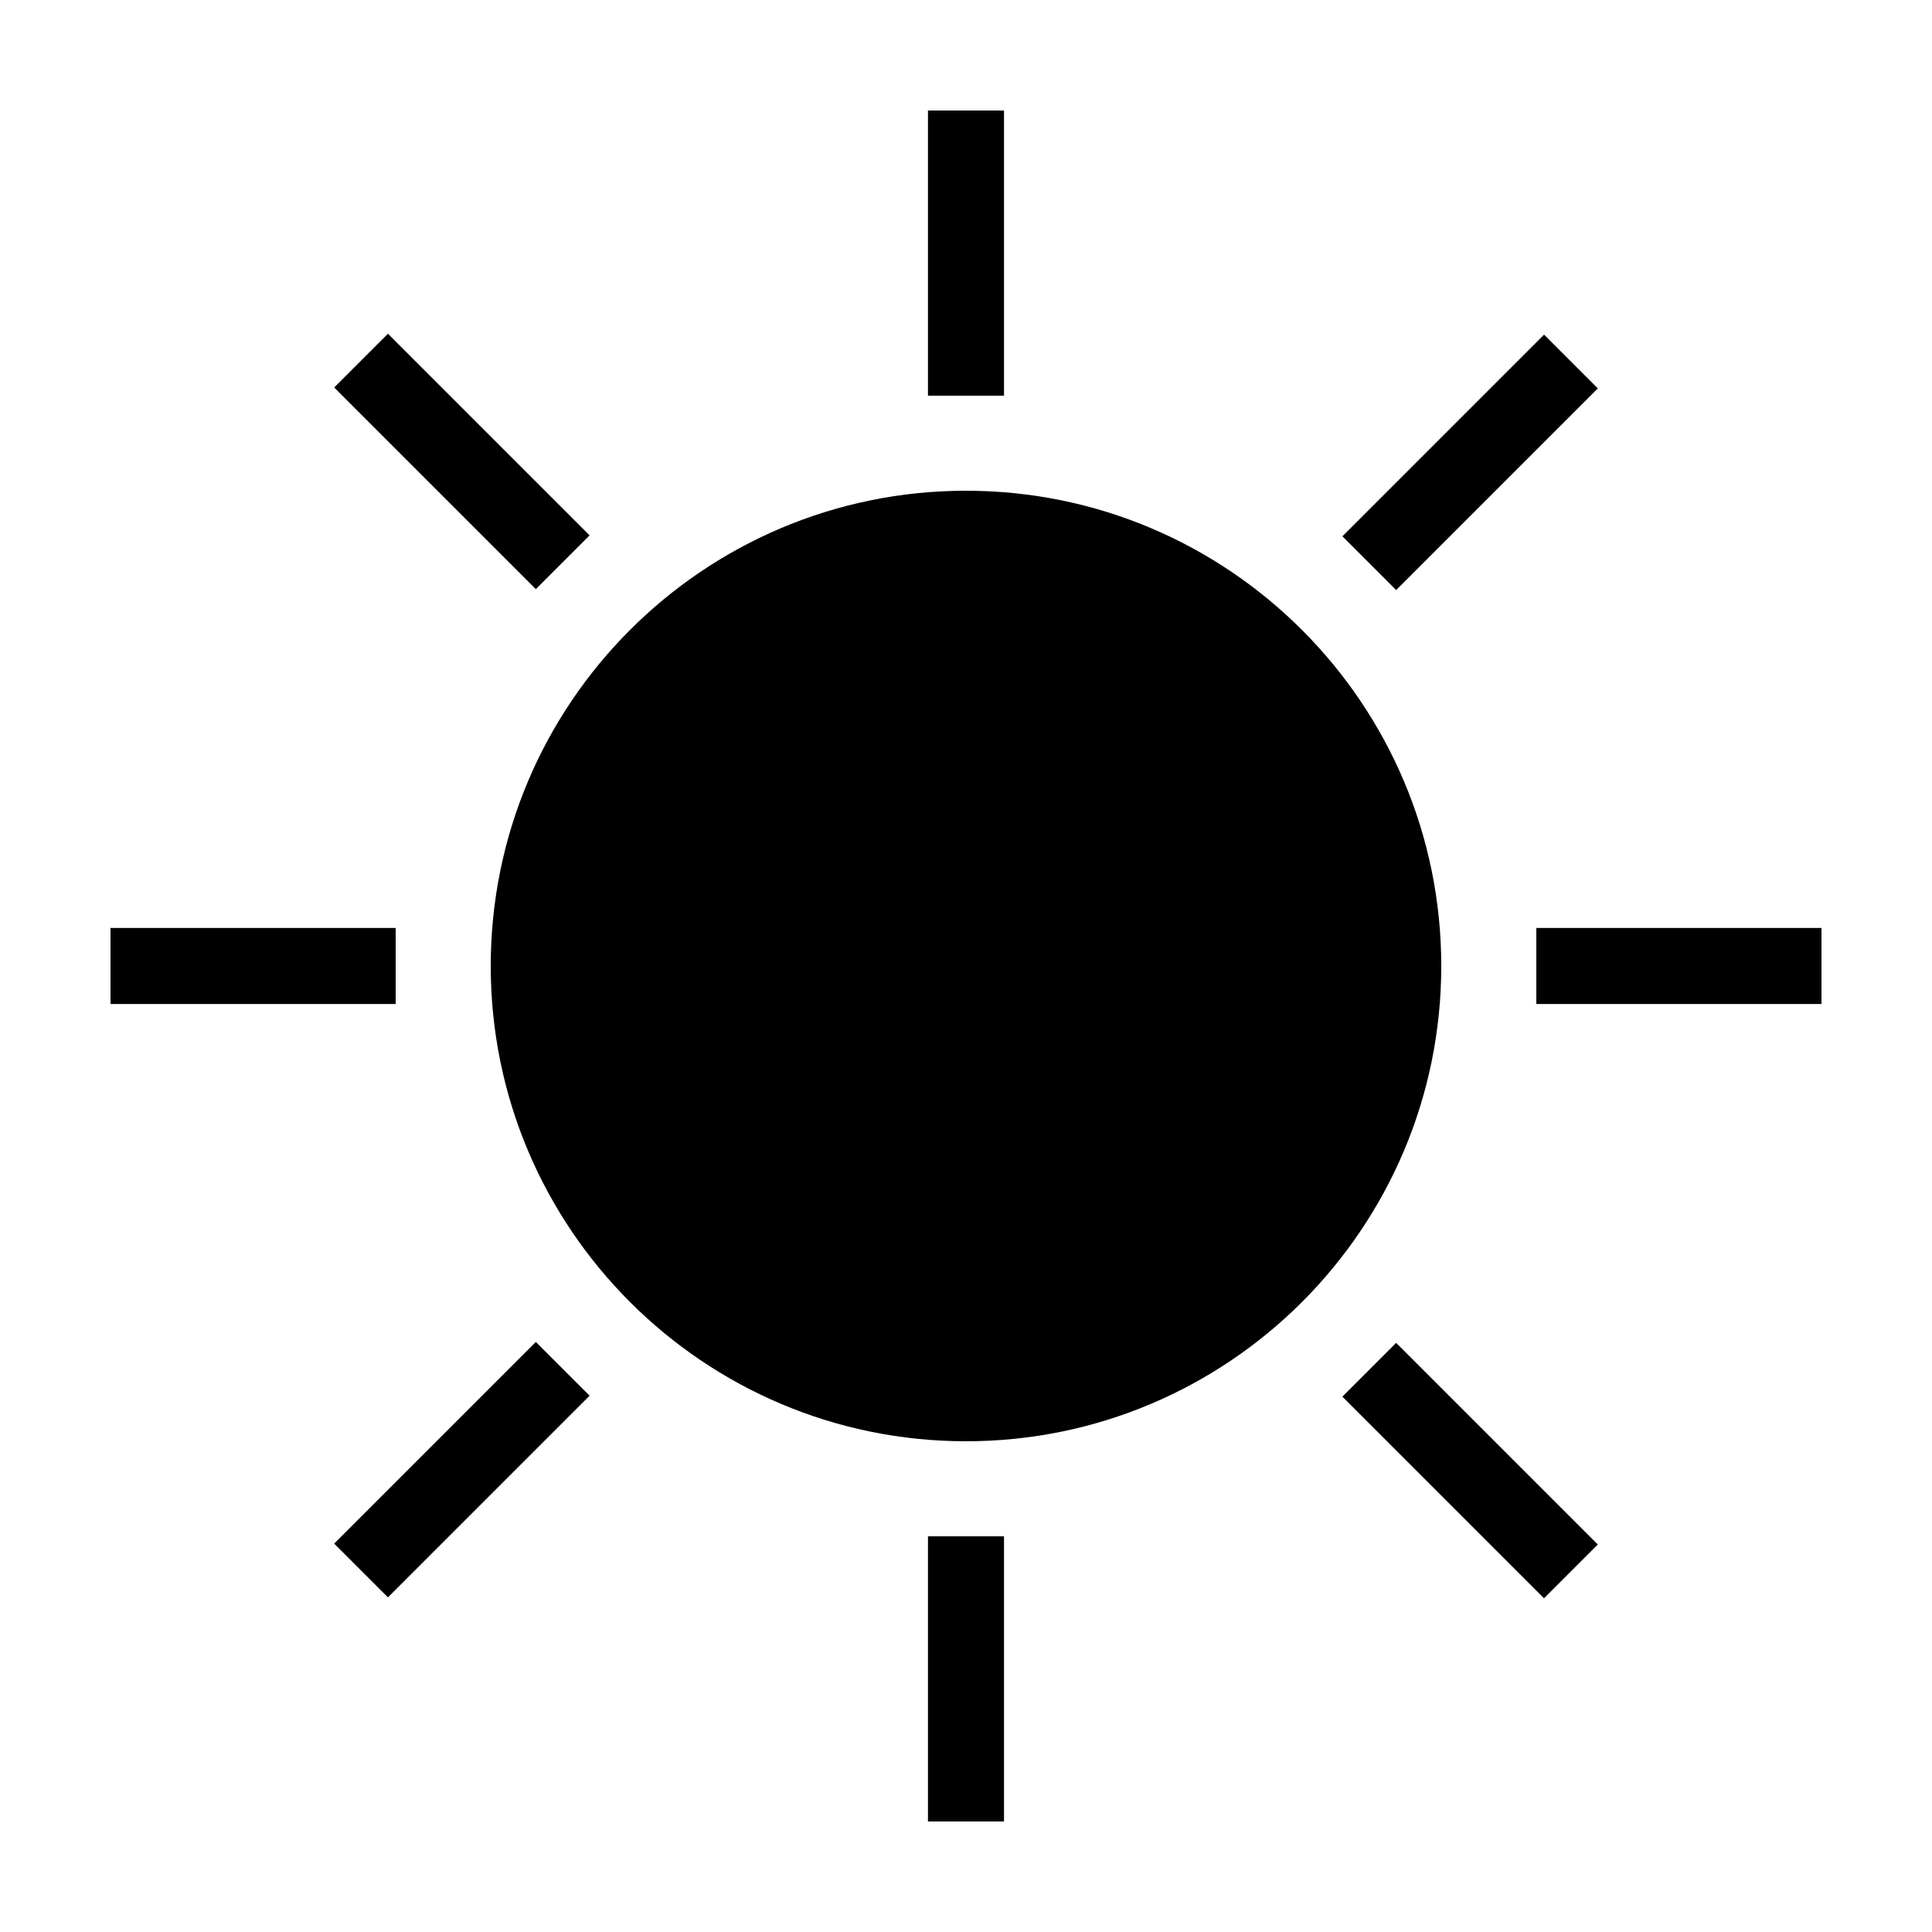 <?xml version="1.0" encoding="UTF-8"?>
<!-- Uploaded to: SVG Repo, www.svgrepo.com, Generator: SVG Repo Mixer Tools -->
<svg fill="#000000" width="800px" height="800px" version="1.1" viewBox="144 144 512 512" xmlns="http://www.w3.org/2000/svg">
 <g>
  <path d="m400 274.05c-69.527 0-125.95 56.426-125.95 125.95s56.426 125.95 125.95 125.95 125.95-56.426 125.95-125.95c-0.004-69.527-56.43-125.95-125.95-125.95z"/>
  <path d="m389.92 173.29h20.152v75.57h-20.152z"/>
  <path d="m551.14 389.92h75.57v20.152h-75.57z"/>
  <path d="m173.29 389.92h75.57v20.152h-75.57z"/>
  <path d="m389.92 551.14h20.152v75.57h-20.152z"/>
  <path d="m286 300.13-53.438-53.438 14.25-14.25 53.438 53.438z"/>
  <path d="m499.75 286.12 53.438-53.438 14.25 14.25-53.438 53.438z"/>
  <path d="m232.56 553.07 53.438-53.438 14.25 14.25-53.438 53.438z"/>
  <path d="m553.18 567.56-53.438-53.438 14.25-14.25 53.438 53.438z"/>
 </g>
</svg>